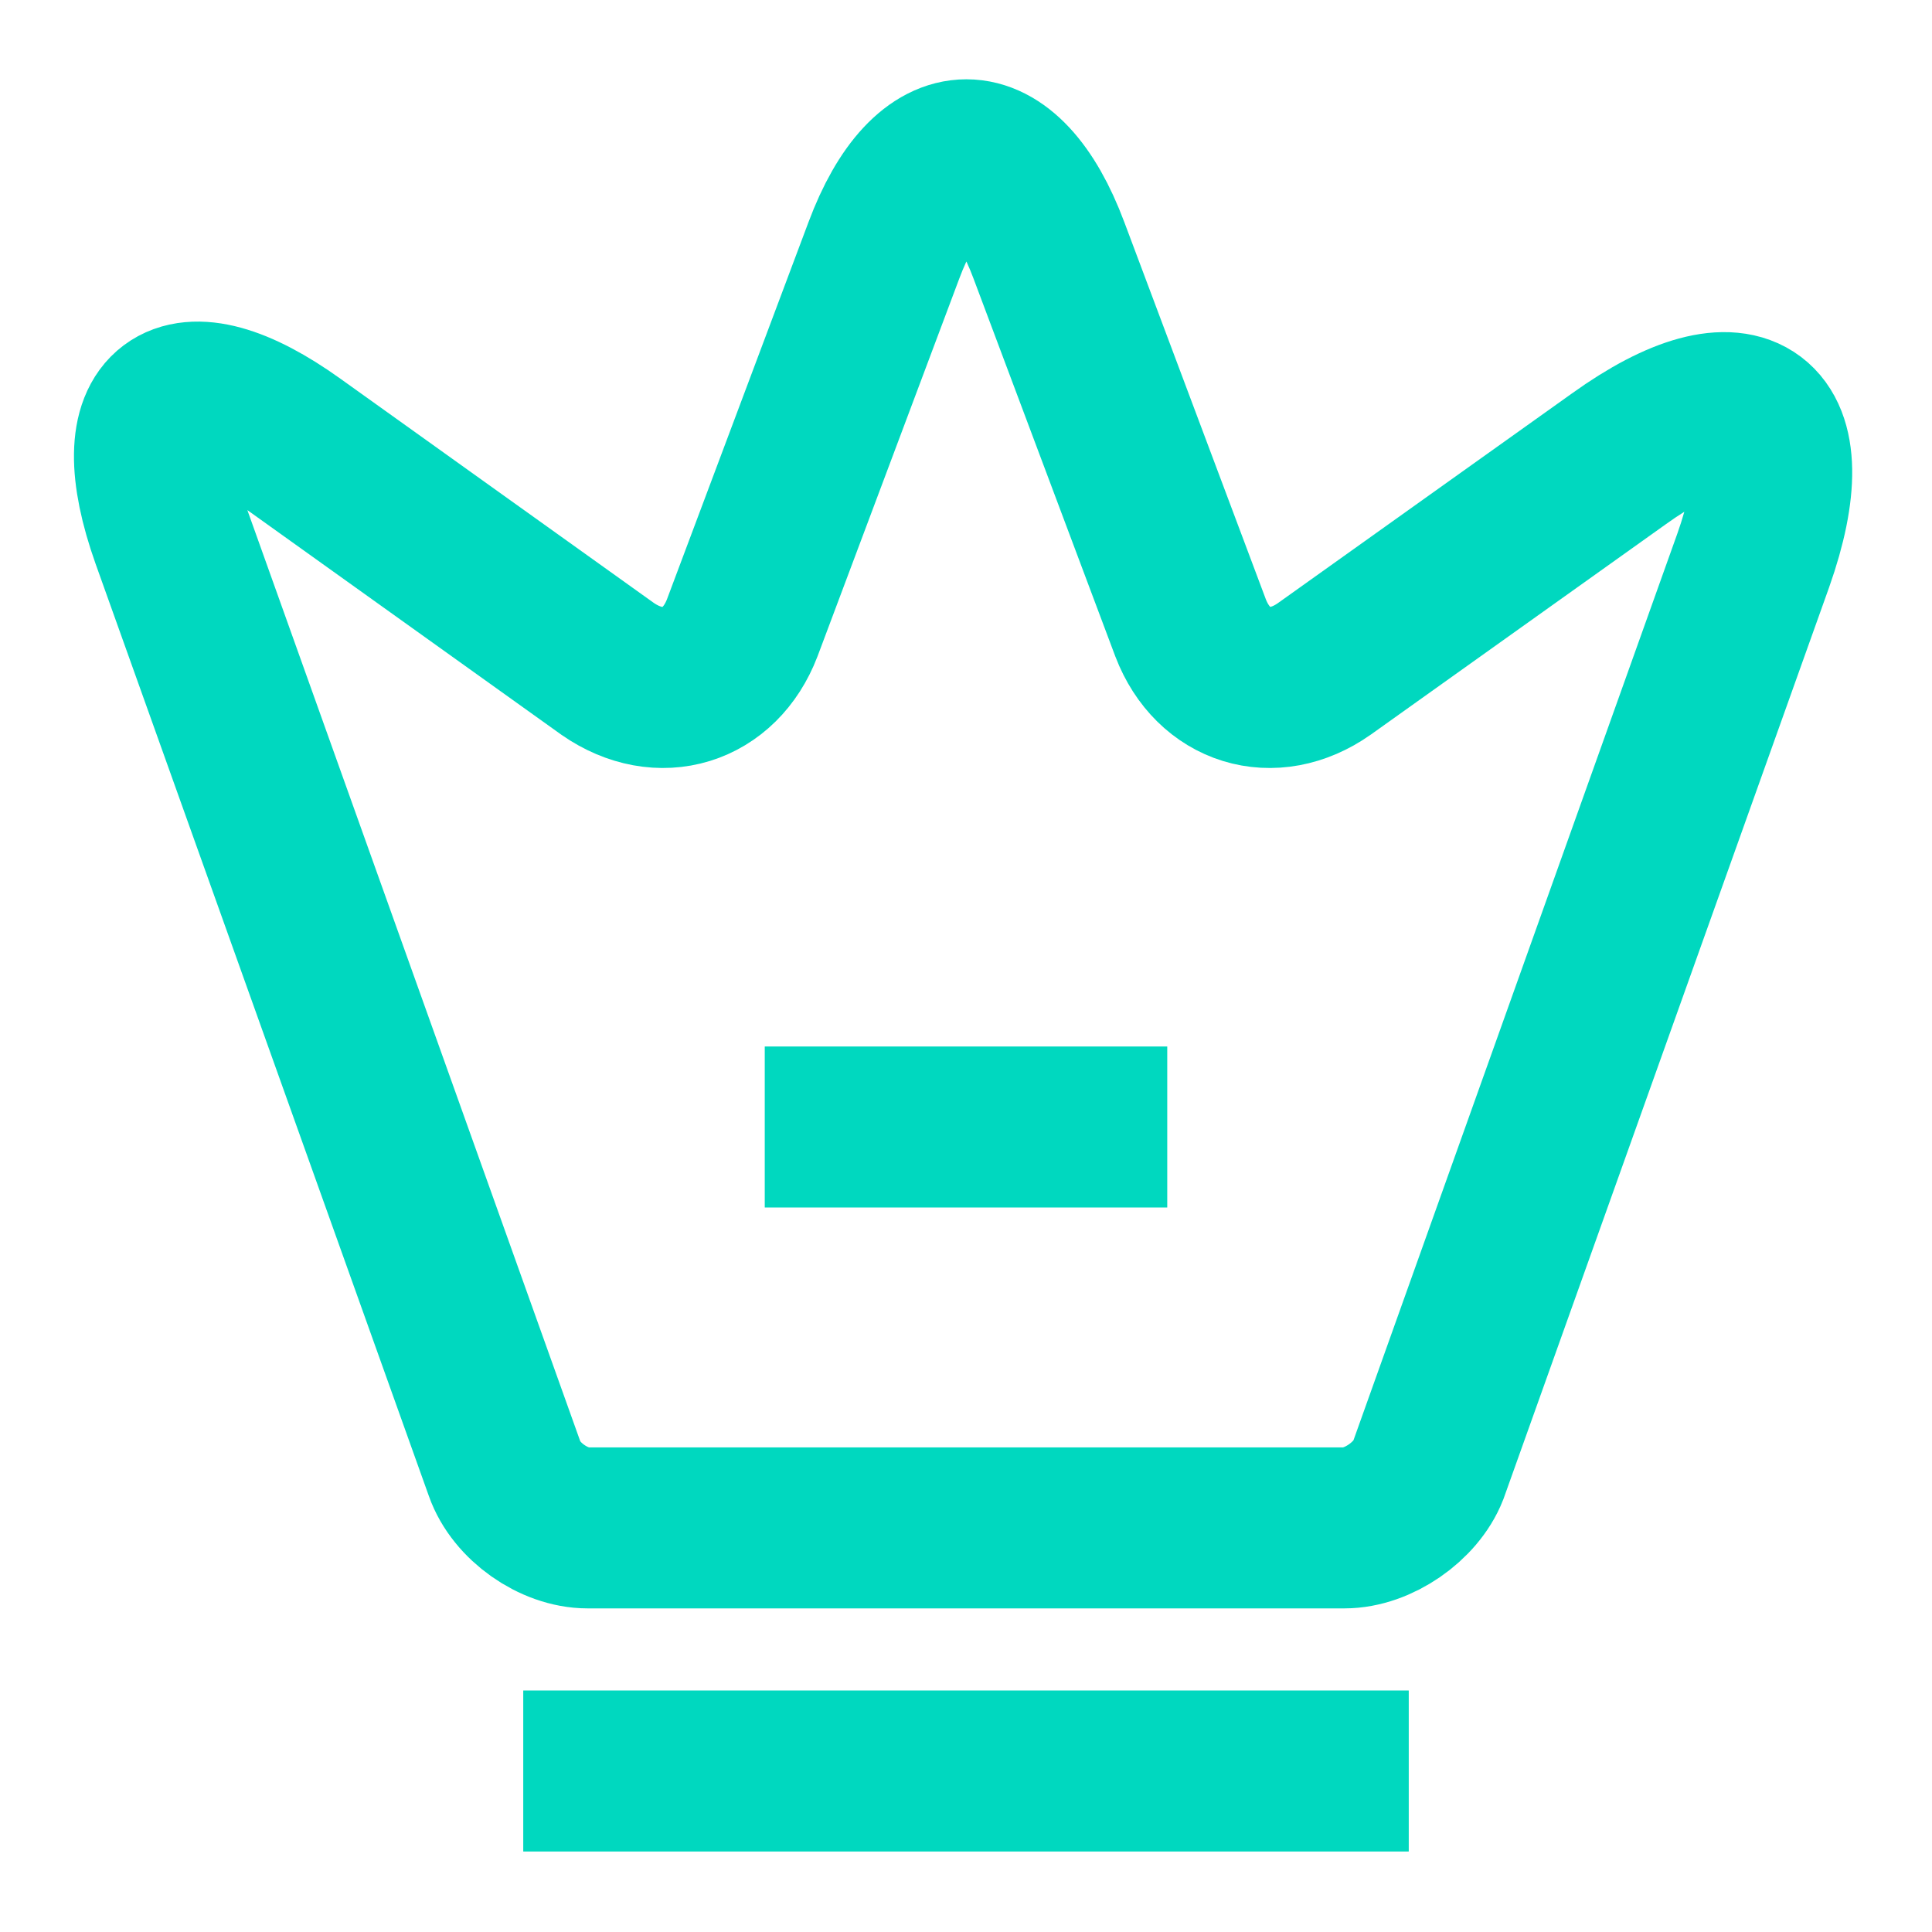 <svg width="24" height="24" viewBox="0 0 24 24" fill="none" xmlns="http://www.w3.org/2000/svg">
<path d="M16.7 18.98L7.3 18.98C6.88 18.98 6.41 18.65 6.27 18.25L2.13 6.67C1.54 5.01 2.23 4.5 3.65 5.52L7.55 8.31C8.2 8.76 8.94 8.53 9.22 7.8L10.98 3.11C11.54 1.61 12.47 1.61 13.03 3.11L14.79 7.8C15.07 8.53 15.81 8.76 16.45 8.31L20.11 5.7C21.67 4.58 22.42 5.15 21.78 6.96L17.74 18.27C17.59 18.65 17.12 18.98 16.7 18.98Z" stroke="#00D8BF" stroke-width="2" strokeLinecap="round" strokeLinejoin="round"/>
<path d="M6.5 22L17.5 22" stroke="#00D8BF" stroke-width="2" strokeLinecap="round" strokeLinejoin="round"/>
<path d="M9.5 14L14.5 14" stroke="#00D8BF" stroke-width="2" strokeLinecap="round" strokeLinejoin="round"/>
</svg>
